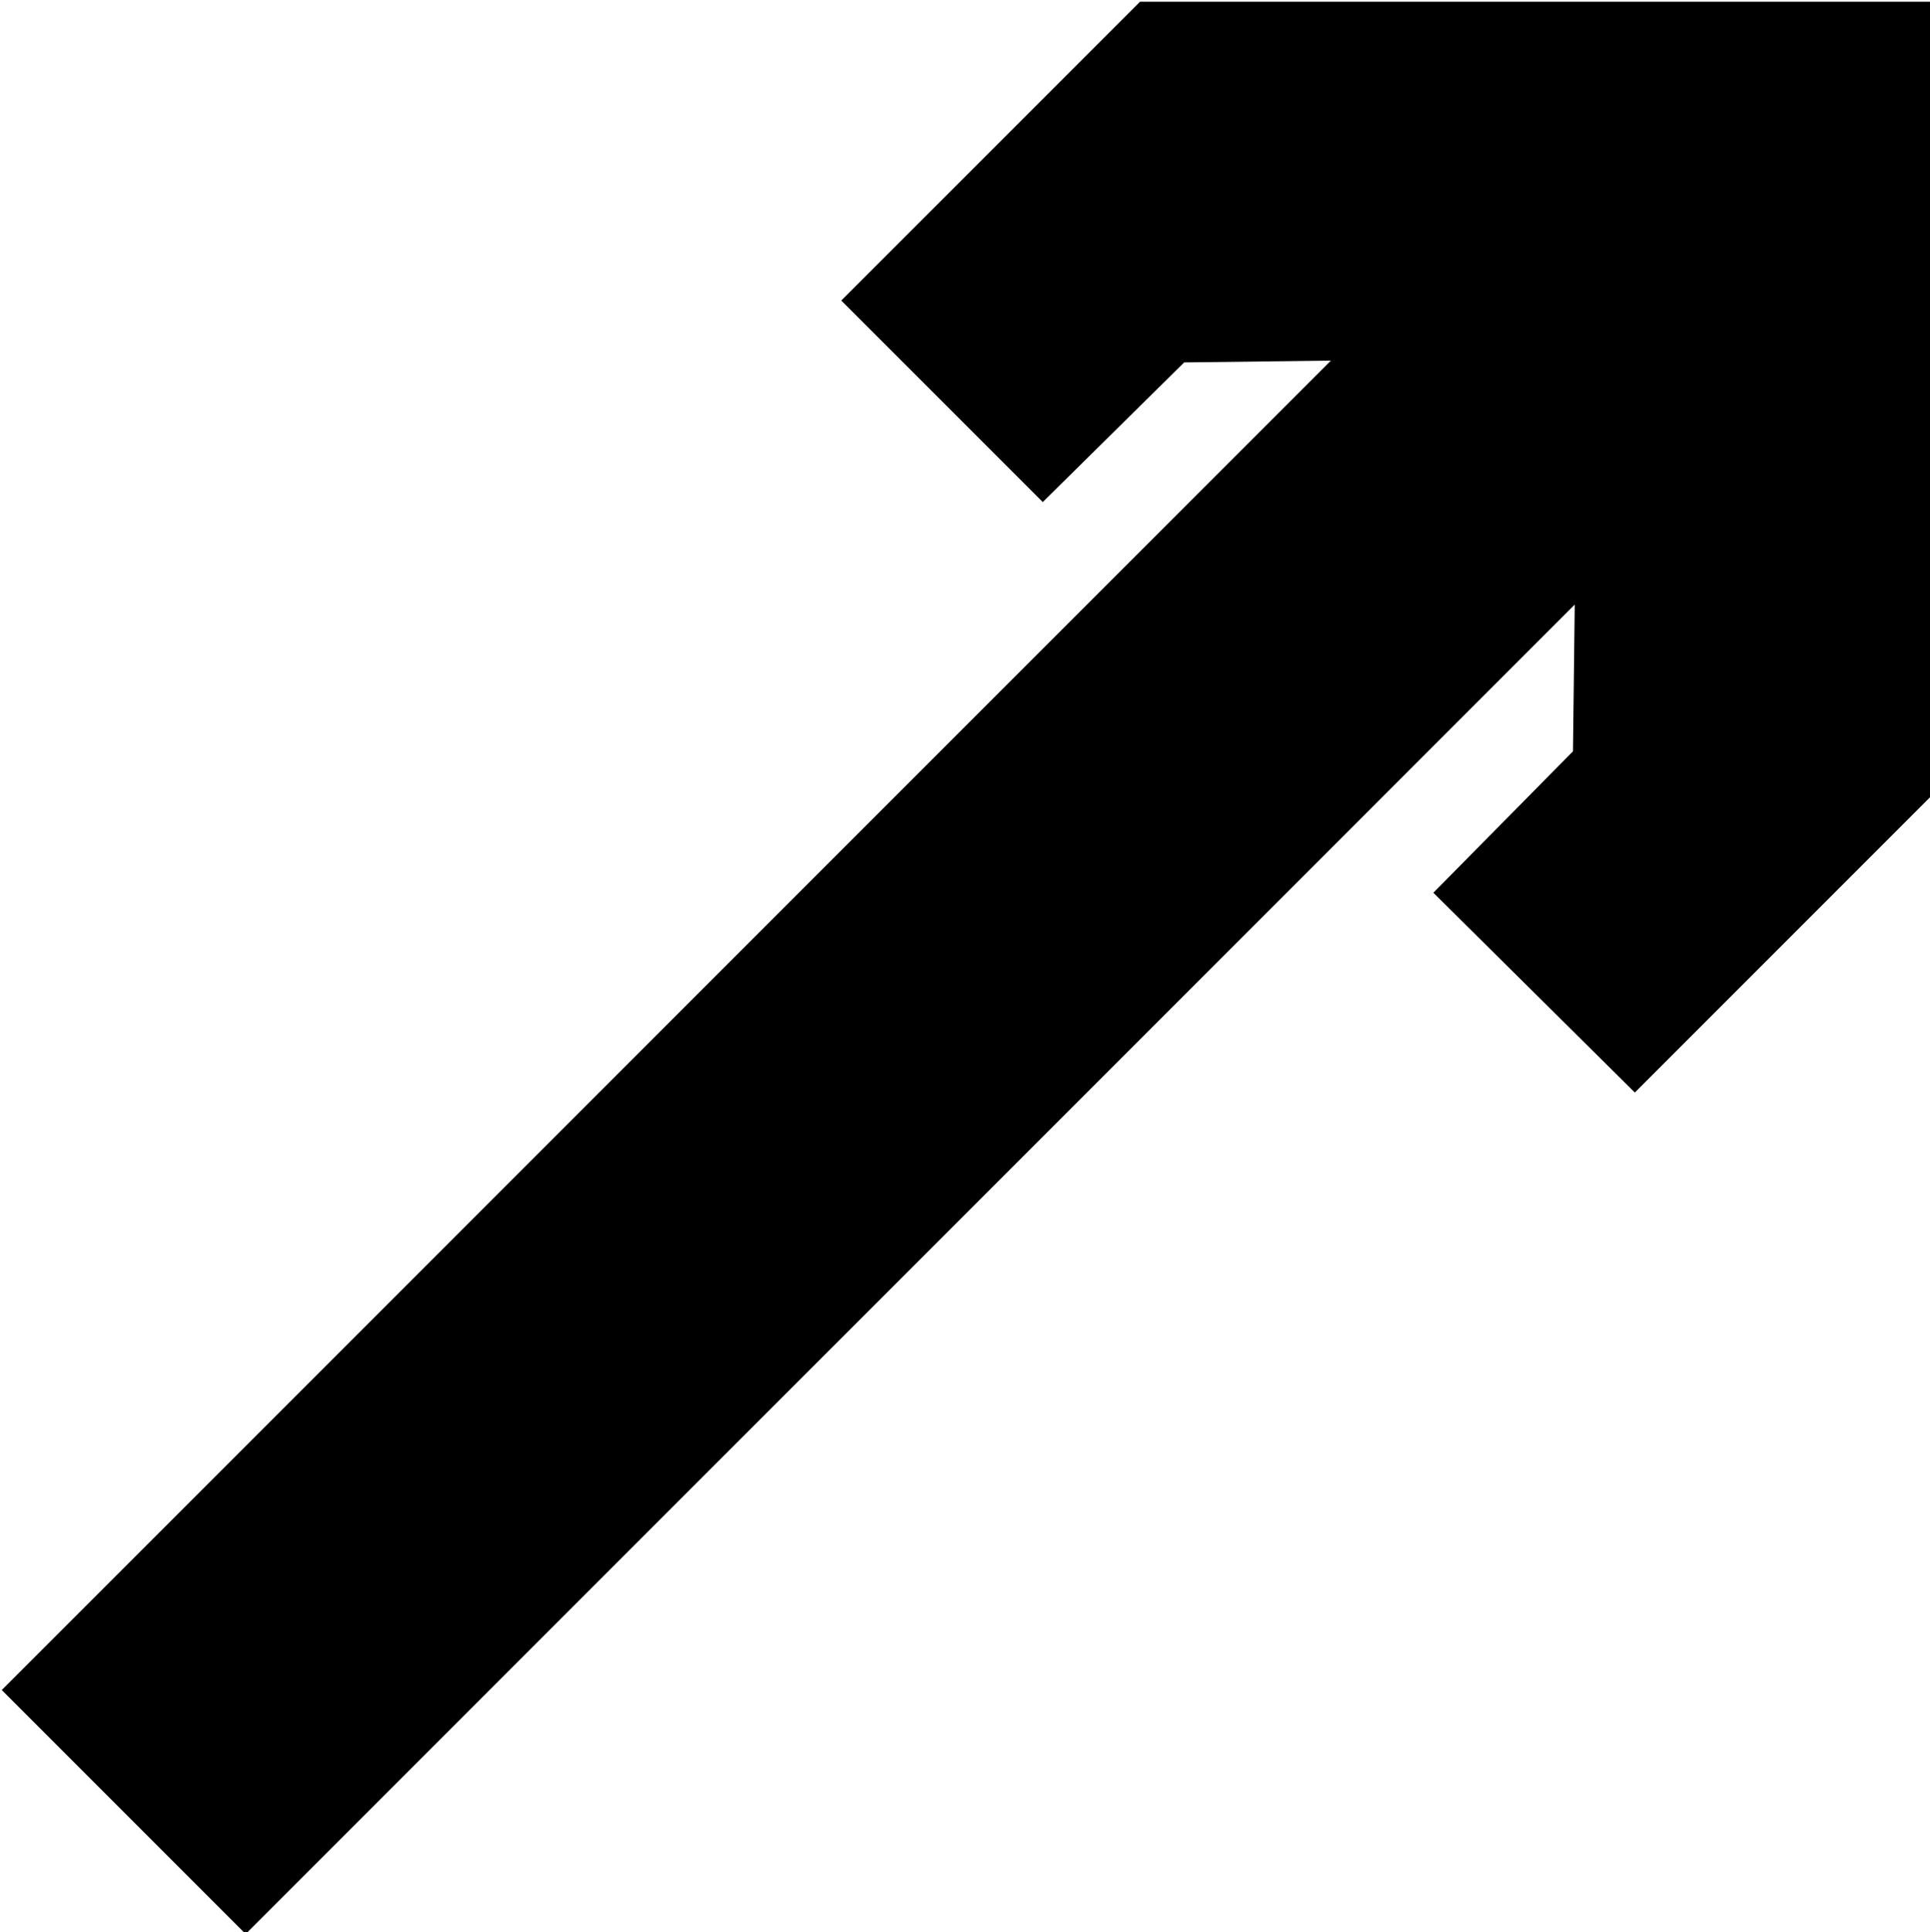 <svg xmlns="http://www.w3.org/2000/svg" width="72.8" height="72.867" fill-rule="evenodd" stroke-linecap="round" preserveAspectRatio="none" viewBox="0 0 1092 1093"><style>.brush0{fill:#fff}.pen0{stroke:#000;stroke-width:1;stroke-linejoin:round}</style><path d="M1094 1v448L925 618 811 505l79-80 1-83-752 752L1 956l752-752-83 1-80 79-114-114L645 1h449z" style="stroke:none;fill:#000"/></svg>
